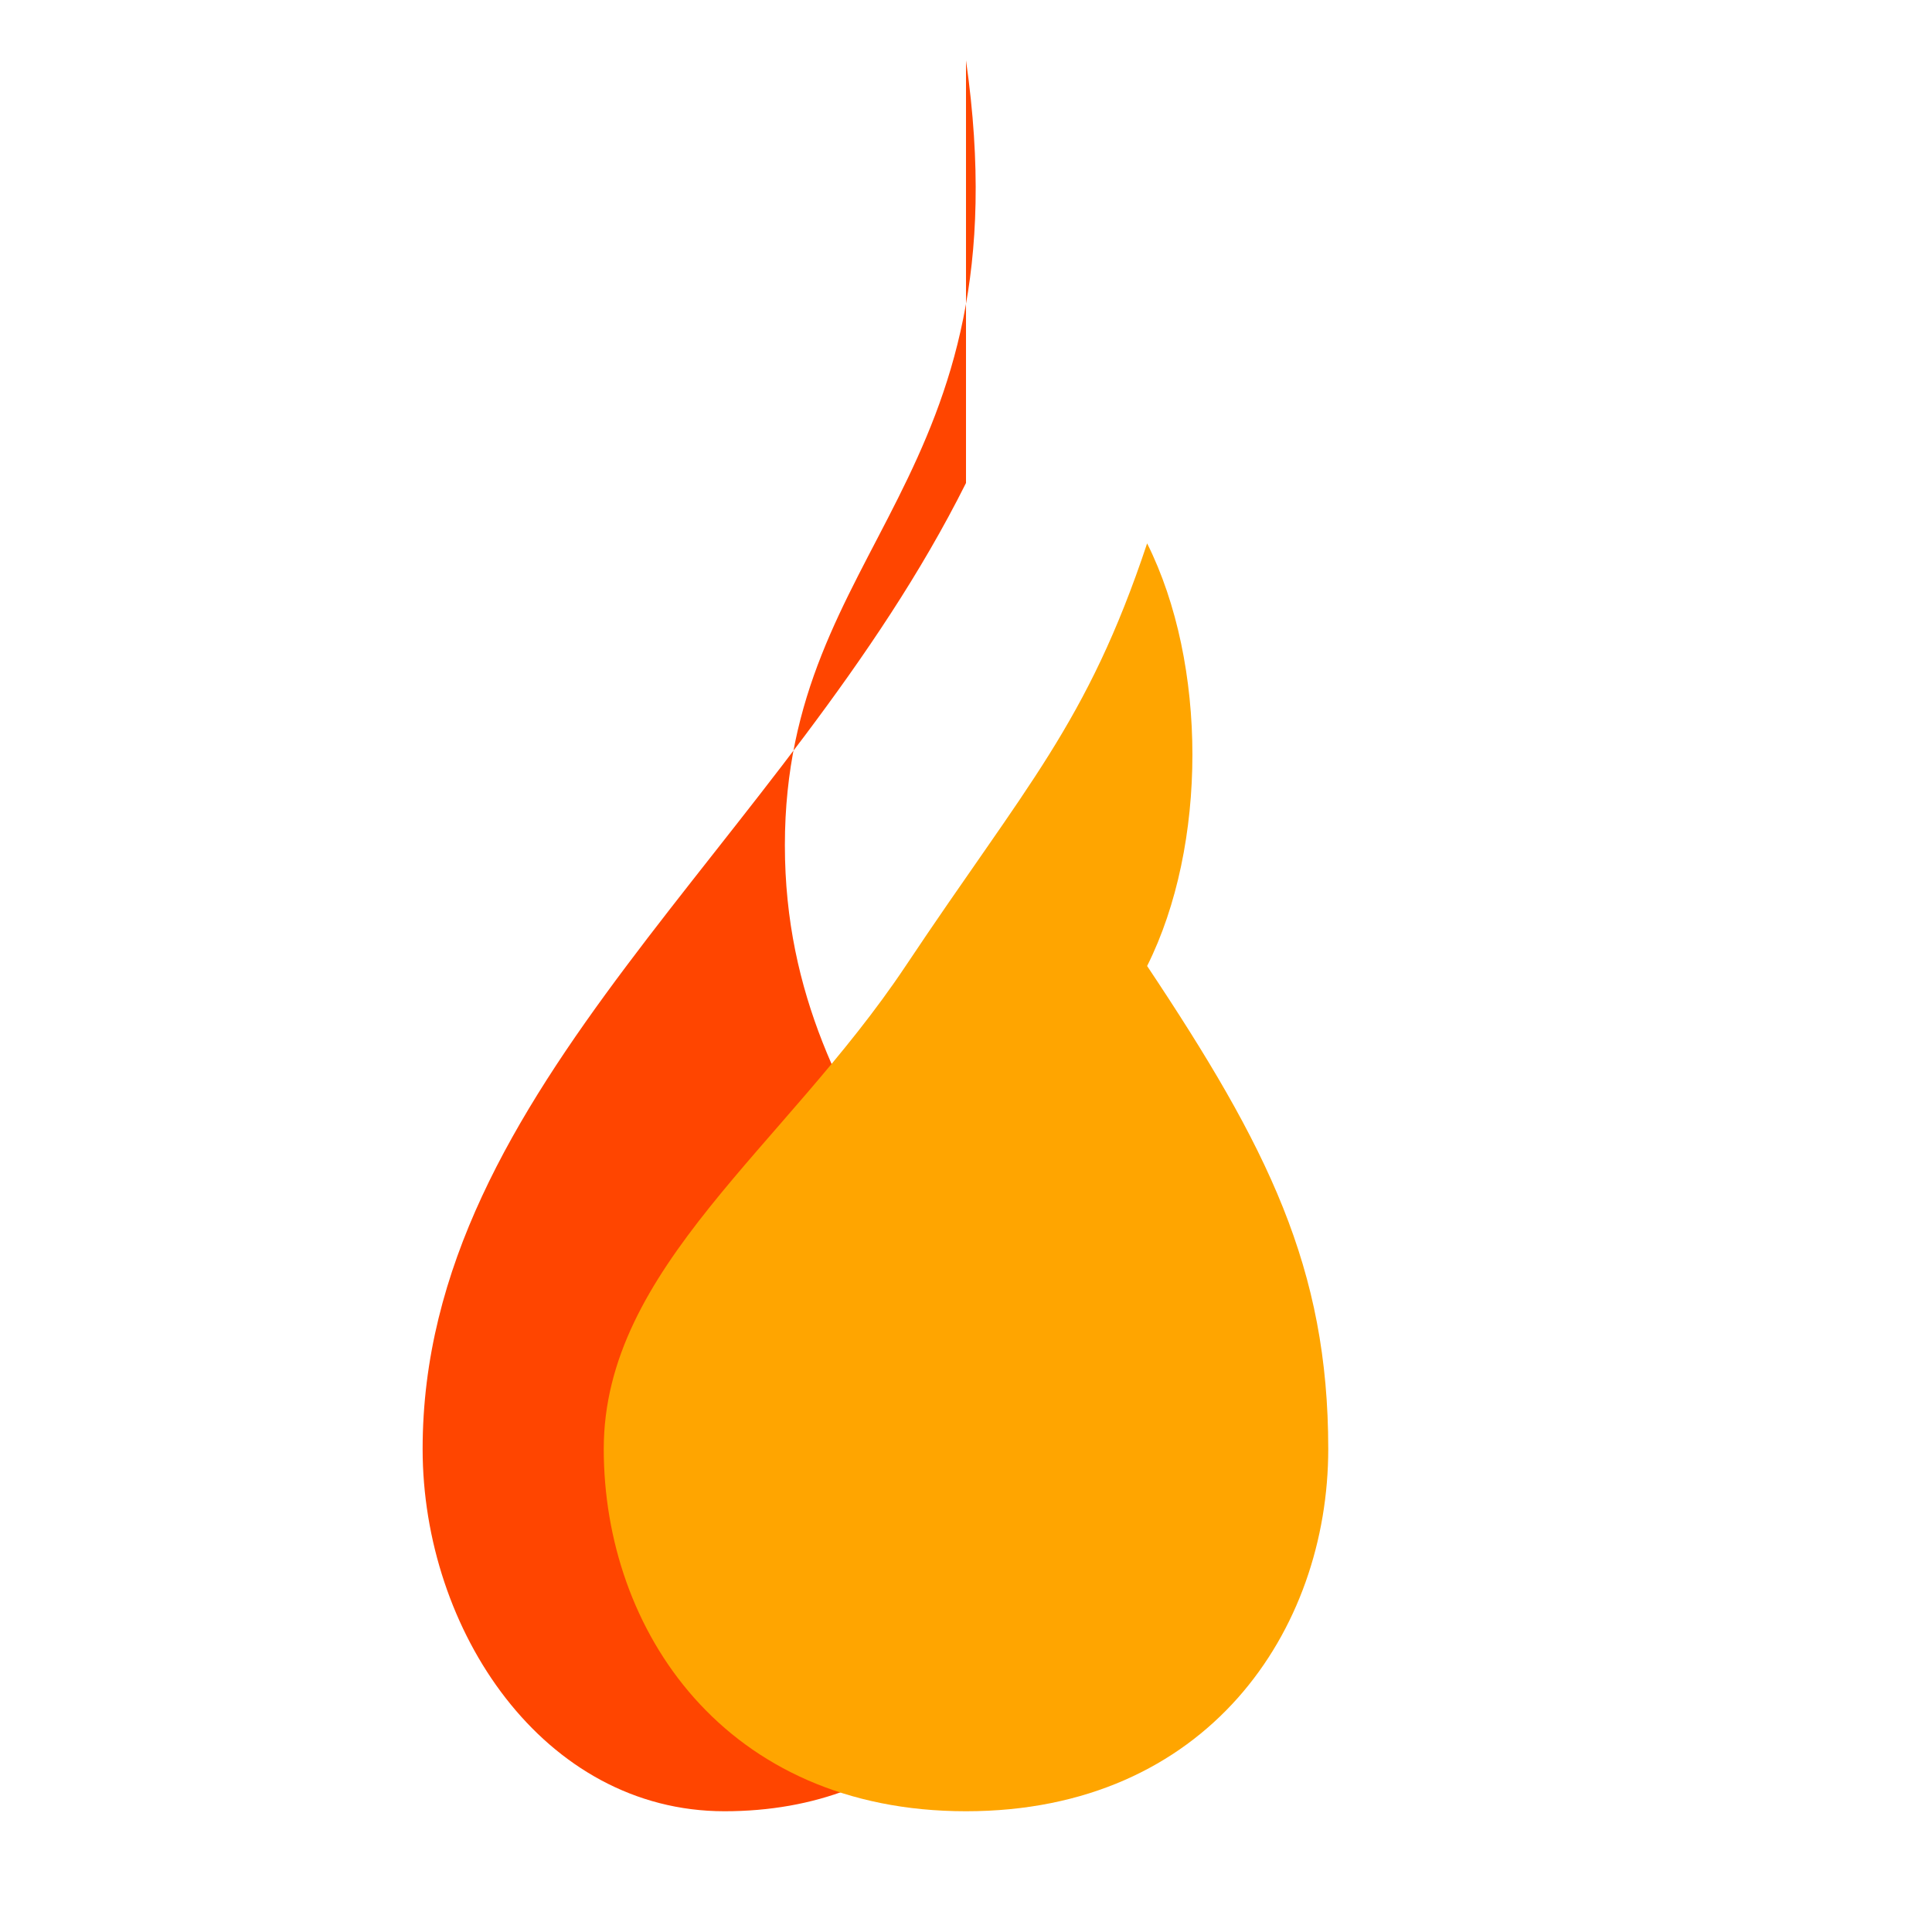 <svg xmlns="http://www.w3.org/2000/svg" viewBox="0 0 64 64" fill="#ff4500">
  <path d="M32 2c2 14-6 16-6 26s8 14 8 22c0 6-4 10-10 10s-10-6-10-12c0-12 12-20 18-32z"/>
  <path d="M38 32c4 6 6 10 6 16s-4 12-12 12-12-6-12-12 6-10 10-16 6-8 8-14c2 4 2 10 0 14z" fill="#ffa500"/>
</svg>
